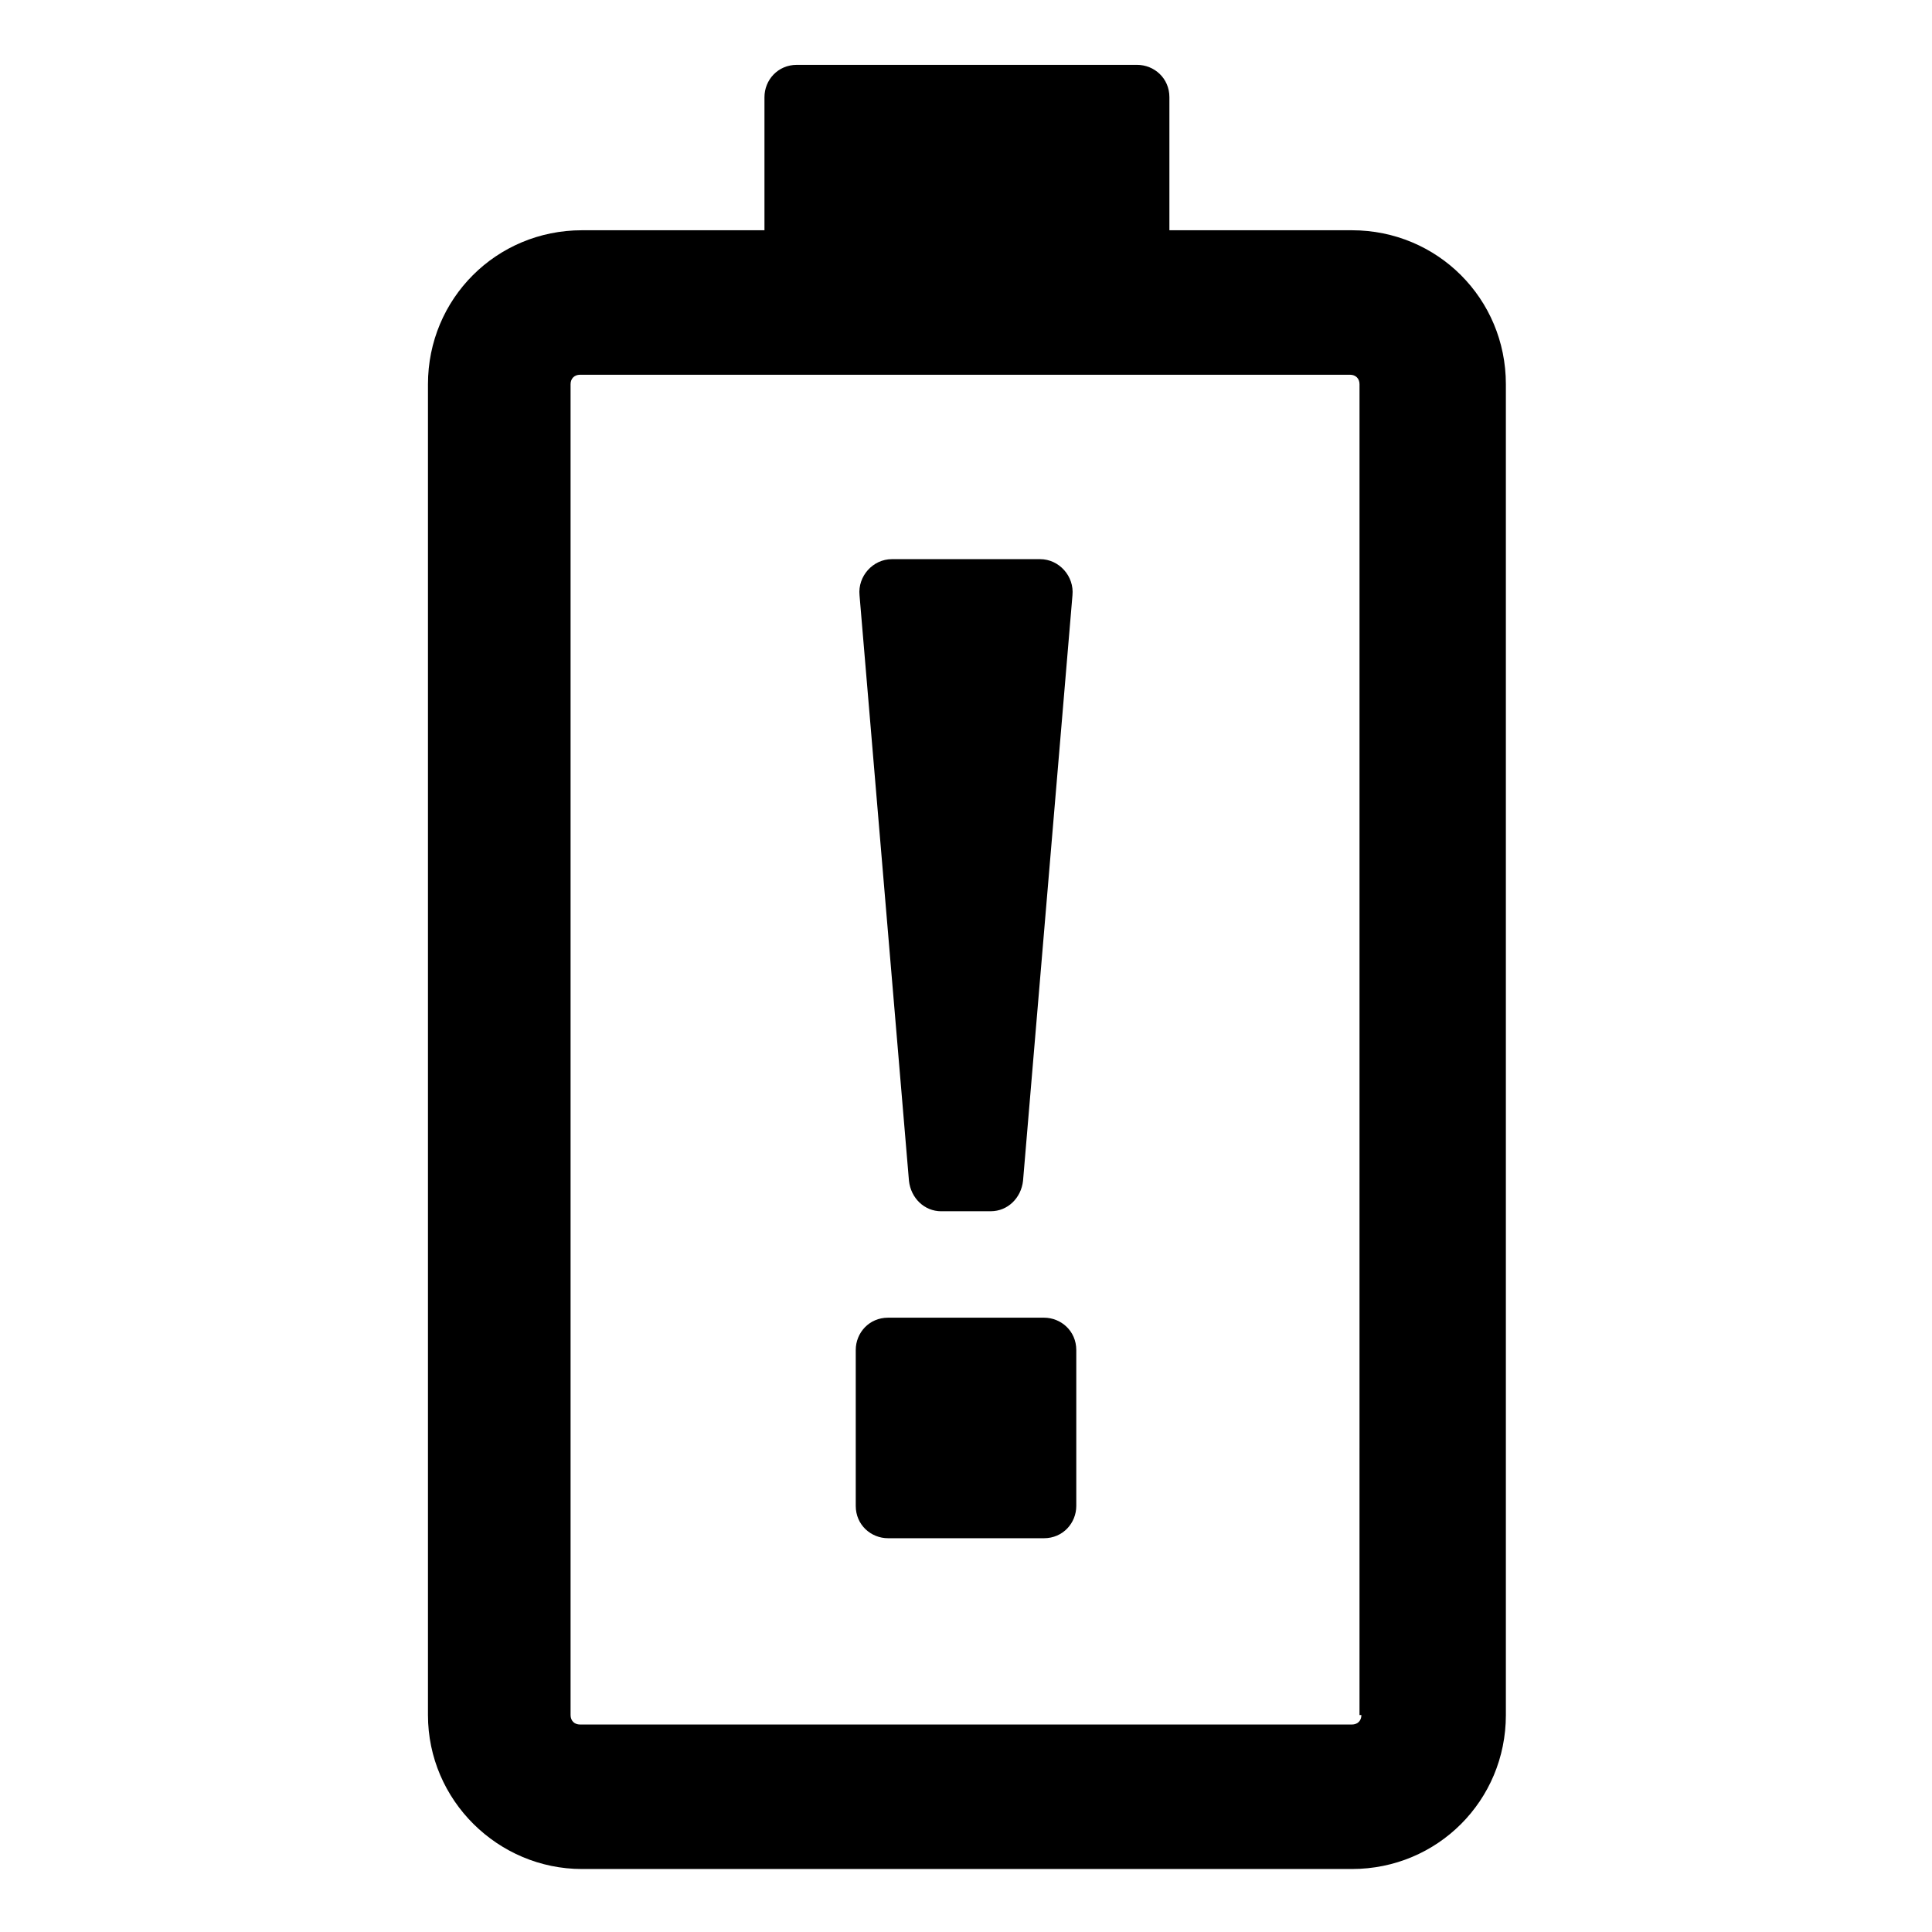 <?xml version="1.0" encoding="UTF-8"?>
<!-- Uploaded to: ICON Repo, www.iconrepo.com, Generator: ICON Repo Mixer Tools -->
<svg fill="#000000" width="800px" height="800px" version="1.1" viewBox="144 144 512 512" xmlns="http://www.w3.org/2000/svg">
 <g>
  <path d="m502.27 205.02h-48.367v-35.266c0-5.039-4.031-8.566-8.566-8.566h-90.18c-5.039 0-8.566 4.031-8.566 8.566v35.266h-48.367c-22.672 0-40.809 18.137-40.809 40.809v352.67c0 22.672 18.641 40.809 40.809 40.809h204.04c22.672 0 40.809-18.137 40.809-40.809v-352.67c0.004-22.672-18.137-40.809-40.805-40.809zm2.516 393.48c0 1.512-1.008 2.519-2.519 2.519h-204.54c-1.512 0-2.519-1.008-2.519-2.519v-352.67c0-1.512 1.008-2.519 2.519-2.519h204.04c1.512 0 2.519 1.008 2.519 2.519l-0.004 352.67z"/>
  <path d="m393.45 464.99h13.098c4.535 0 8.062-3.527 8.566-8.062l13.098-155.17c0.504-5.039-3.527-9.574-8.566-9.574h-39.297c-5.039 0-9.07 4.535-8.566 9.574l13.102 155.18c0.504 4.535 4.031 8.059 8.566 8.059z"/>
  <path d="m420.66 493.2h-41.312c-5.039 0-8.566 4.031-8.566 8.566v41.312c0 5.039 4.031 8.566 8.566 8.566h41.312c5.039 0 8.566-4.031 8.566-8.566v-41.312c-0.004-5.039-4.035-8.566-8.566-8.566z"/>
 </g>
</svg>